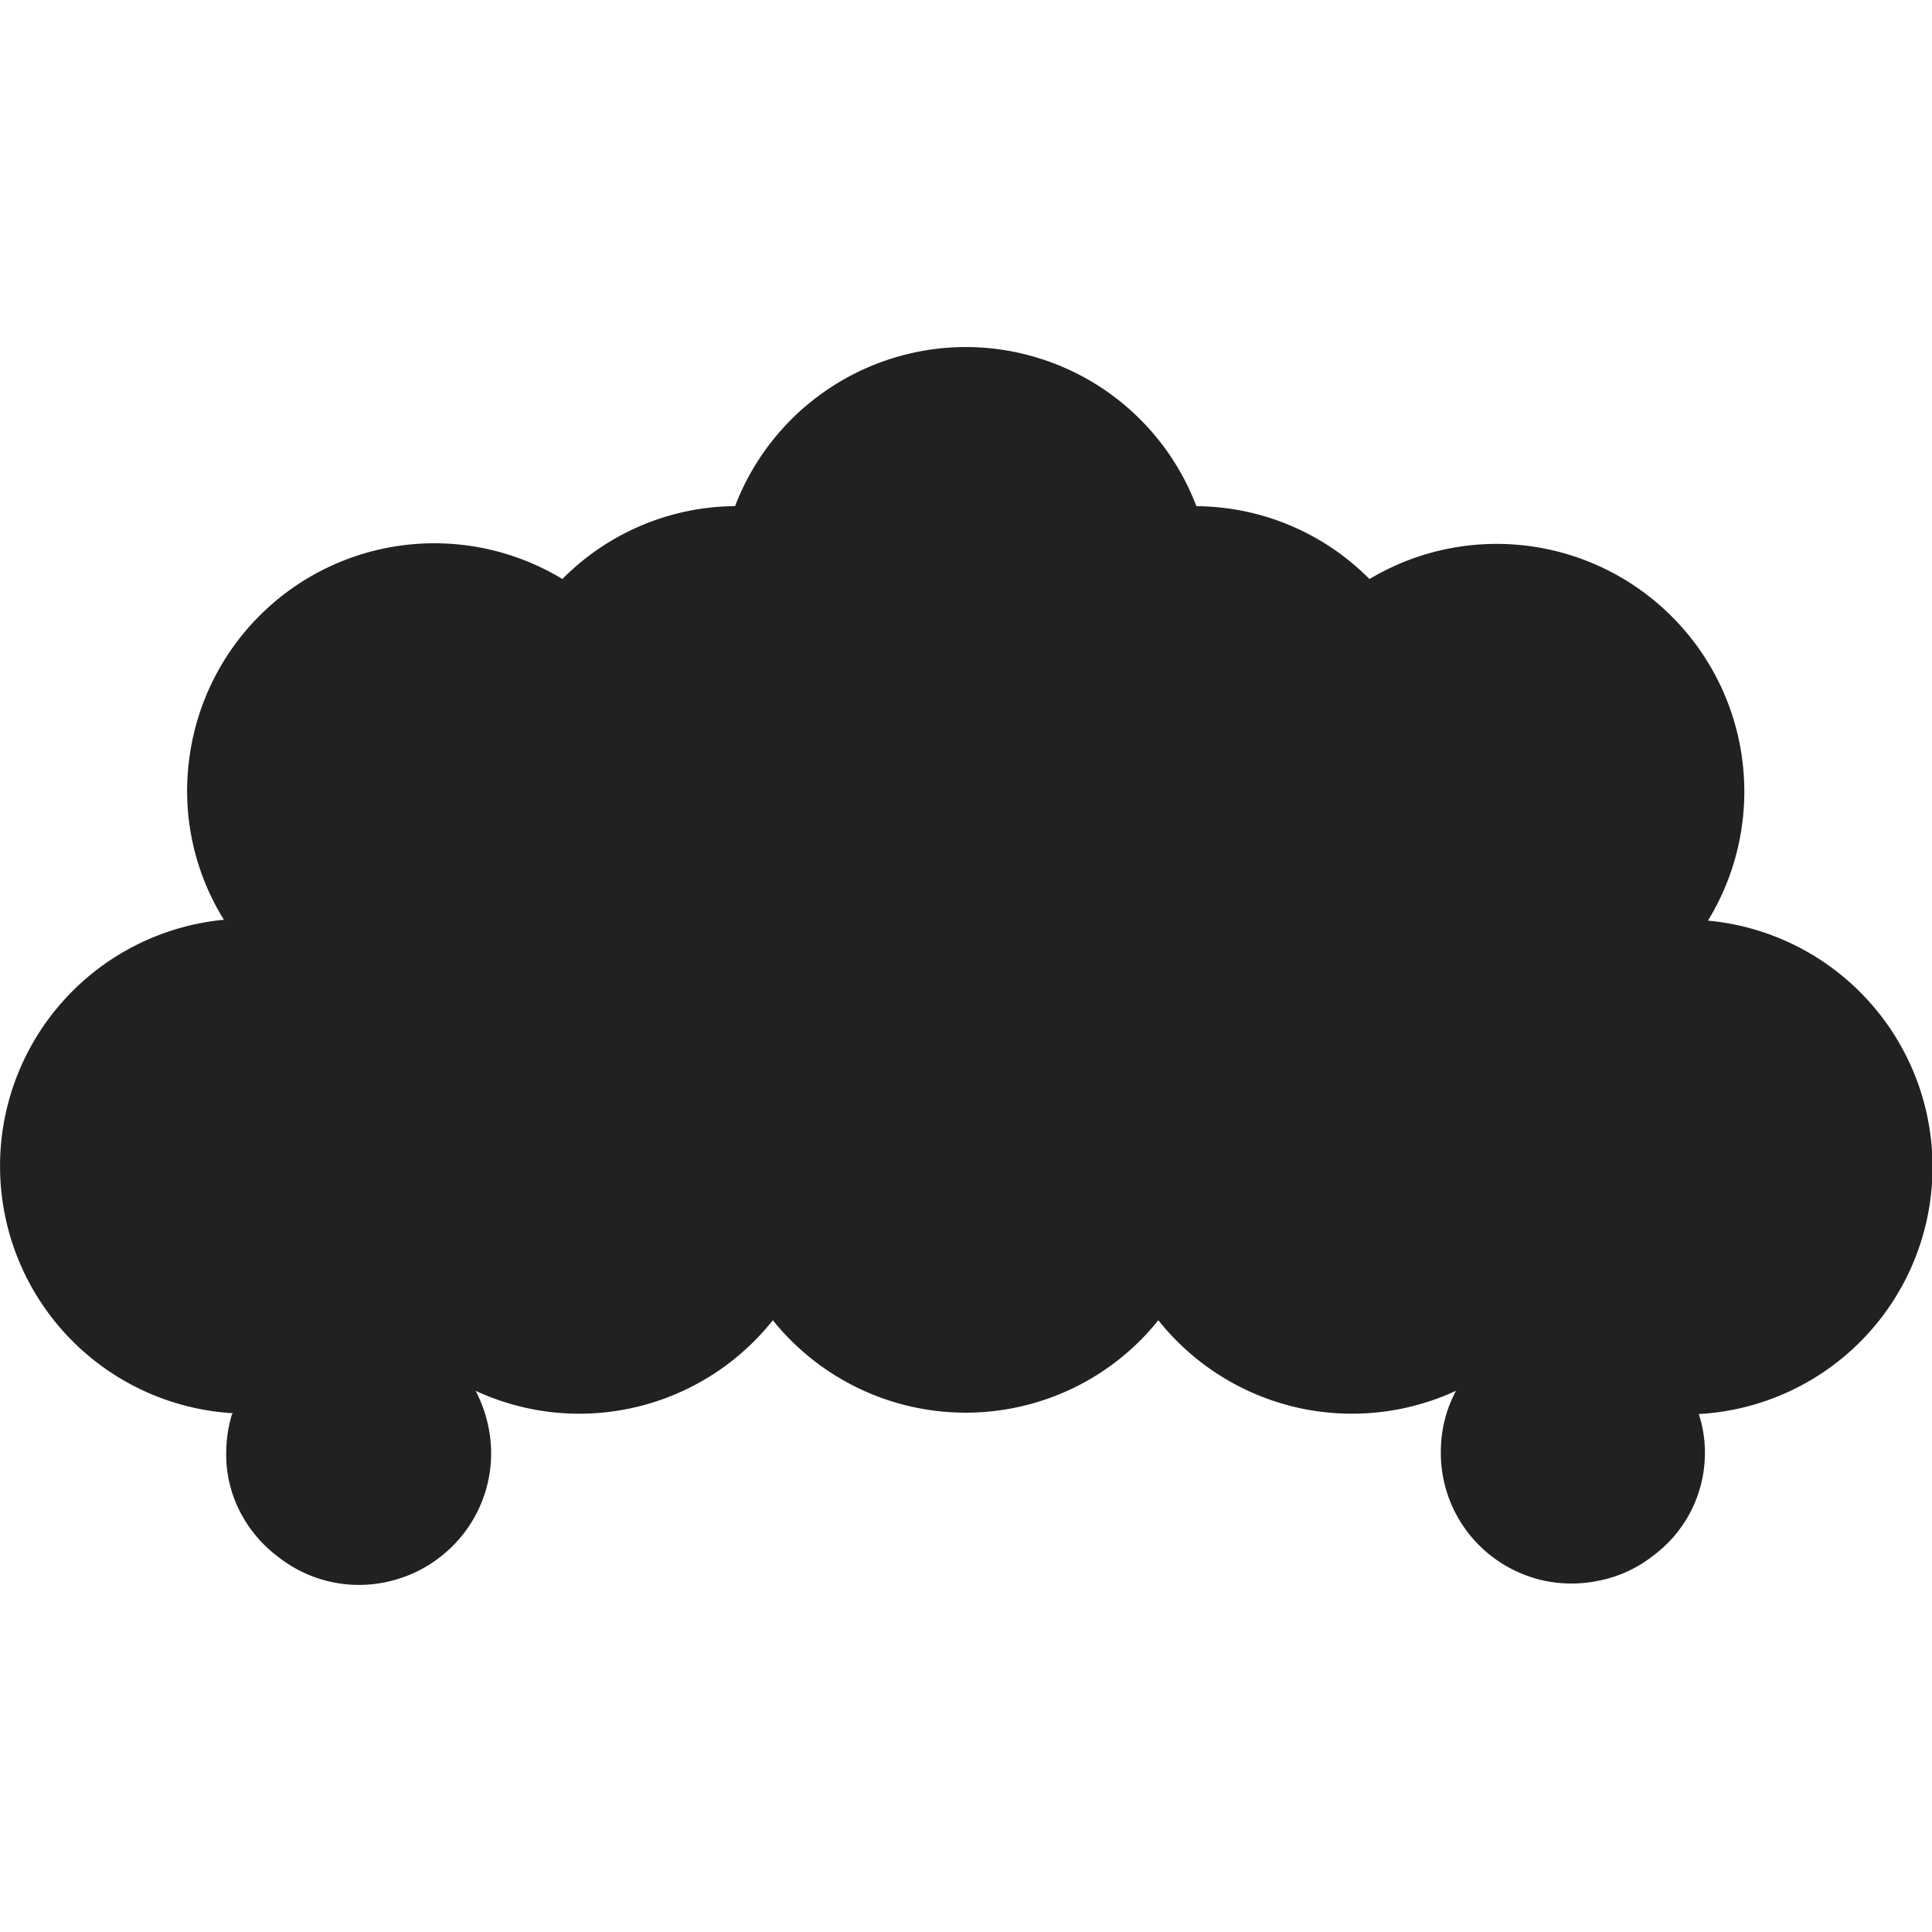 <svg xmlns="http://www.w3.org/2000/svg" width="43" height="43" xml:space="preserve"><path fill="#212121" d="M5.164 31.471a3.01 3.01 0 0 0-.129.859c-.008.445.093.887.292 1.286.202.405.496.758.857 1.029a2.903 2.903 0 0 0 2.523.54 2.927 2.927 0 0 0 1.175-.6 2.917 2.917 0 0 0 1.047-2.352 3.037 3.037 0 0 0-.343-1.278c1.119.519 2.379.646 3.579.36s2.269-.965 3.036-1.931a5.506 5.506 0 0 0 6.669 1.518 5.472 5.472 0 0 0 1.911-1.518 5.514 5.514 0 0 0 3.04 1.932 5.517 5.517 0 0 0 3.584-.361 2.865 2.865 0 0 0-.335 1.271 2.905 2.905 0 0 0 1.04 2.34c.34.284.74.487 1.172.595a2.93 2.93 0 0 0 1.314.017 2.816 2.816 0 0 0 1.192-.549 2.847 2.847 0 0 0 1.158-2.298c0-.292-.046-.582-.137-.859a5.507 5.507 0 0 0 .205-10.982 5.507 5.507 0 0 0-.781-6.744 5.51 5.51 0 0 0-6.753-.858 5.47 5.47 0 0 0-3.852-1.622 5.51 5.51 0 0 0-1.37-2.048 5.476 5.476 0 0 0-2.127-1.243 5.464 5.464 0 0 0-2.454-.189 5.507 5.507 0 0 0-4.317 3.479 5.461 5.461 0 0 0-3.843 1.622 5.501 5.501 0 0 0-8.314 4.075 5.422 5.422 0 0 0 .781 3.509 5.506 5.506 0 0 0-4.982 5.587 5.51 5.51 0 0 0 5.189 5.396l-.027.017z"/></svg>
